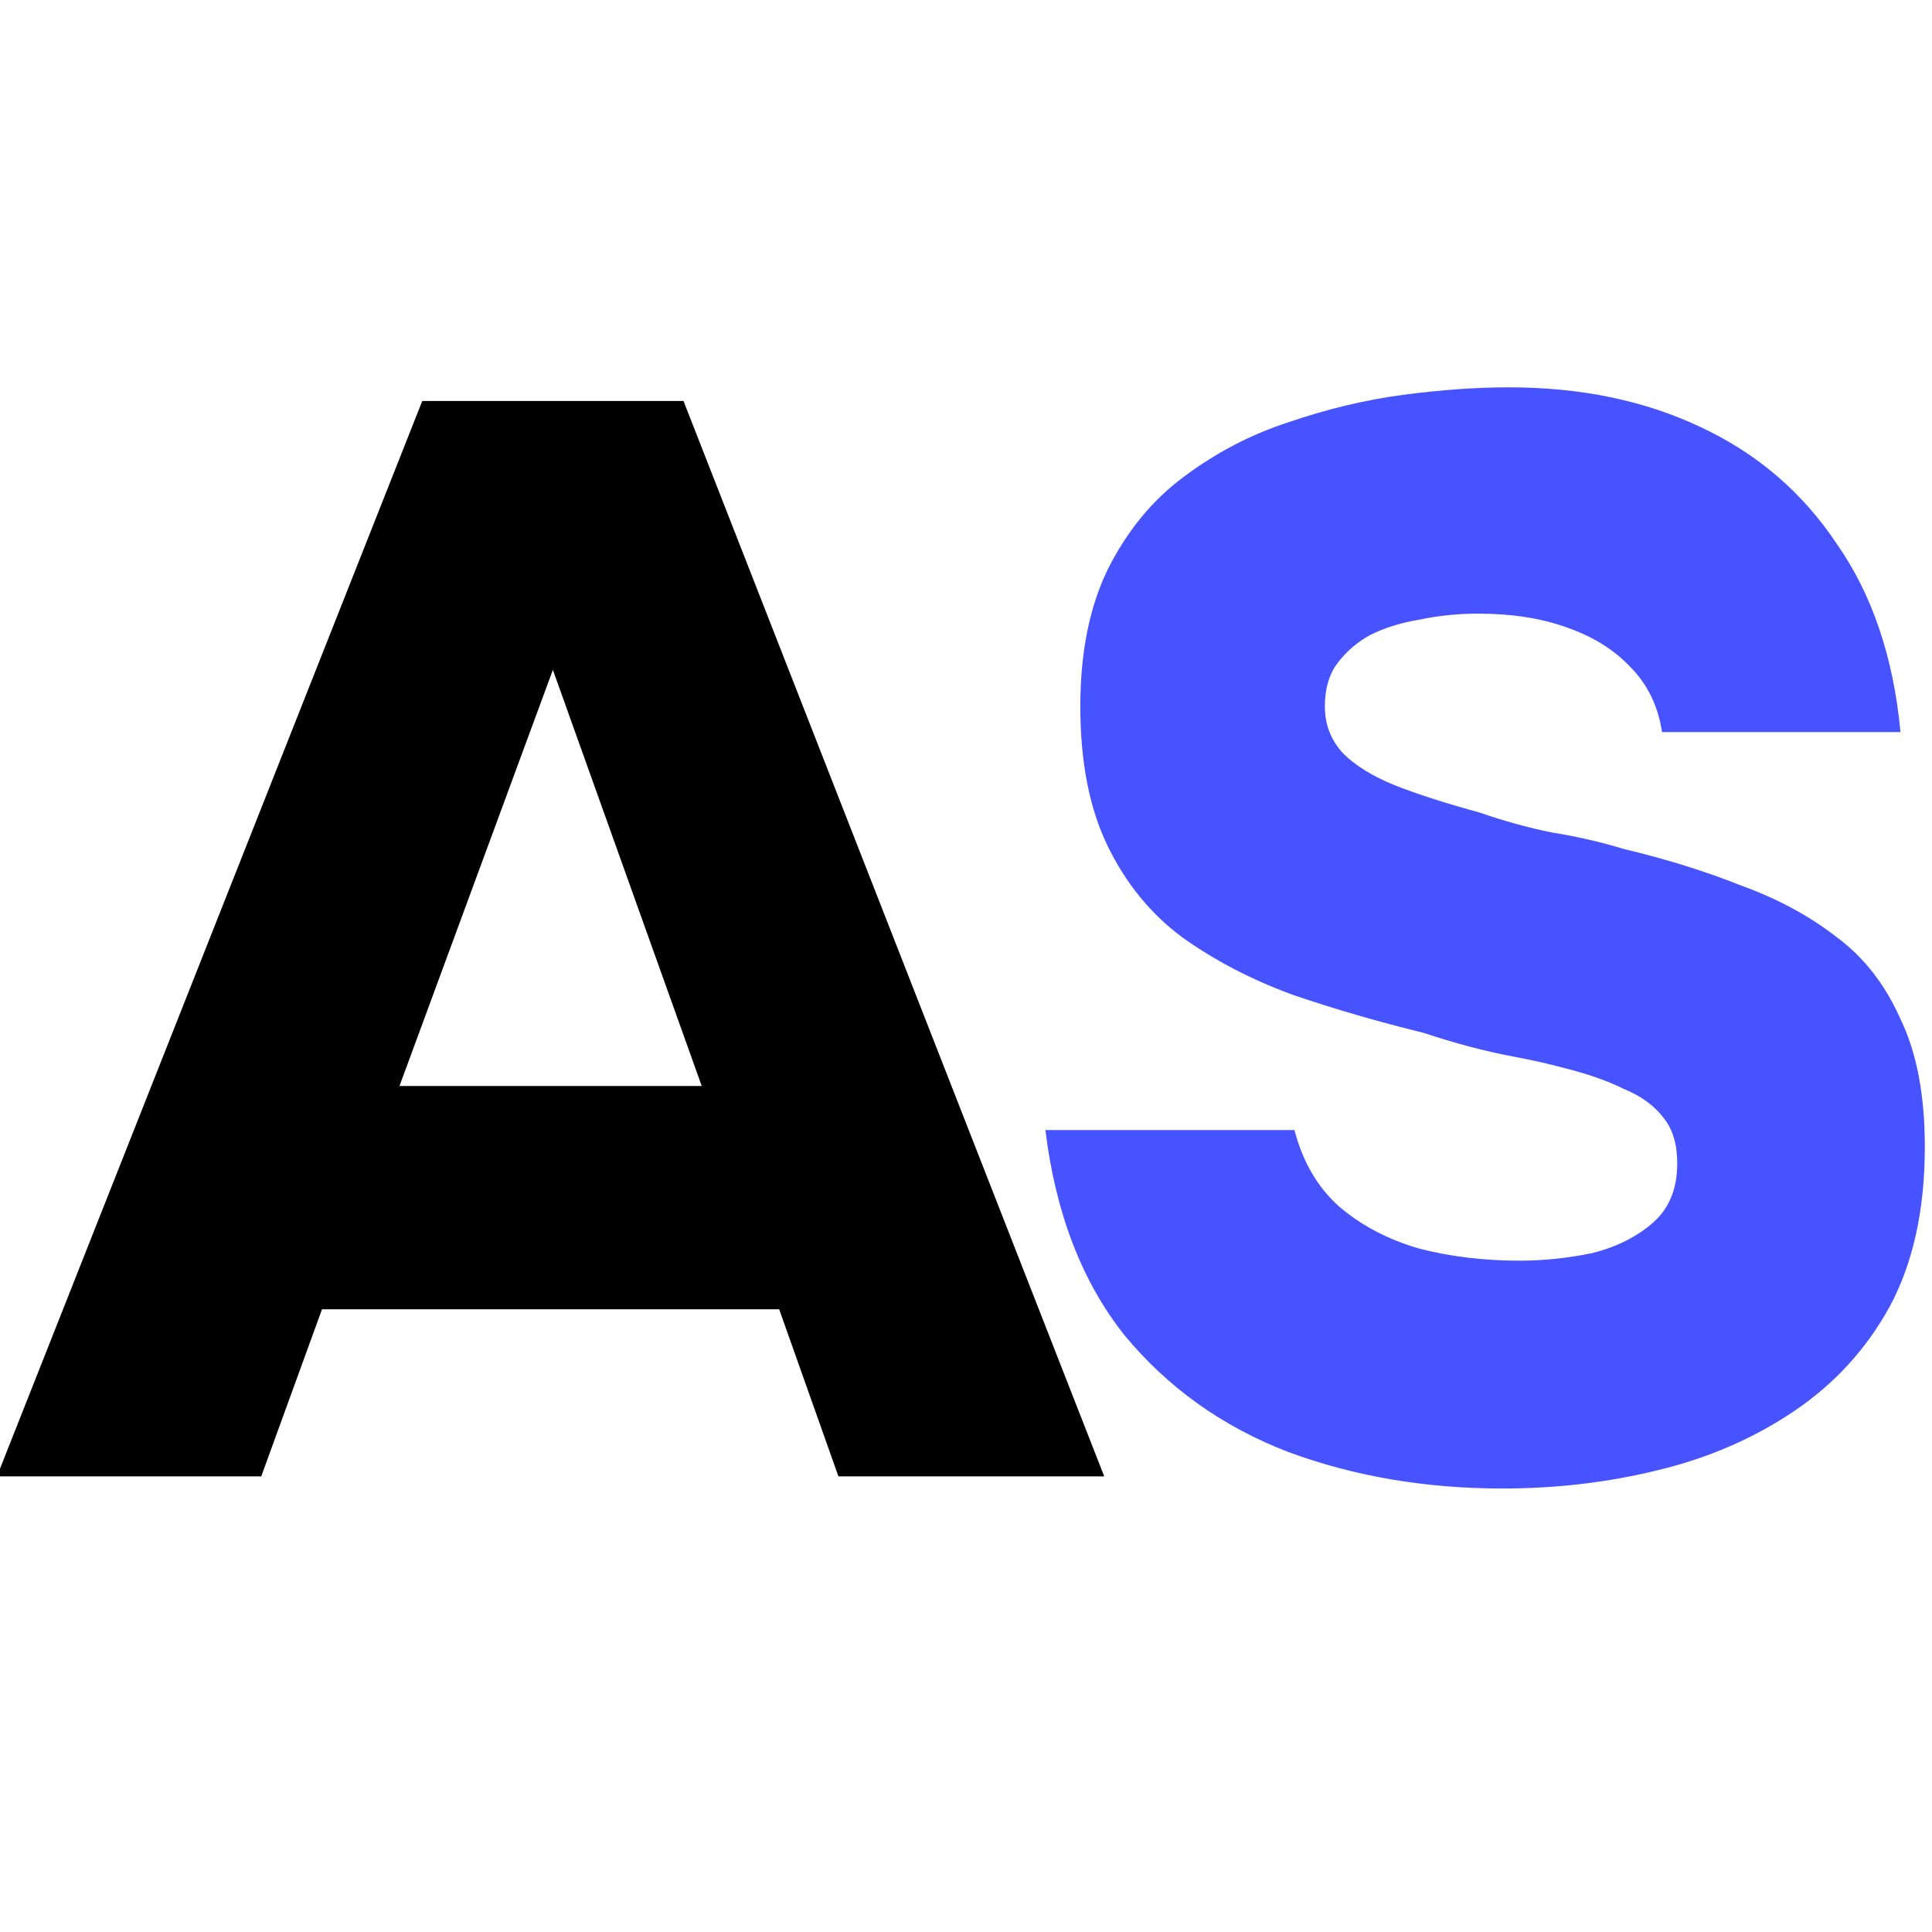 <?xml version="1.0" encoding="UTF-8"?> <svg xmlns="http://www.w3.org/2000/svg" width="136" height="136" viewBox="0 0 136 136" fill="none"><g clip-path="url(#clip0_165_39)"><path d="M-0.214 103.926L29.724 28.227H48.114L77.73 103.926H59.019L54.849 92.165H22.667L18.39 103.926H-0.214ZM28.12 76.448H49.397L38.919 47.152L28.12 76.448Z" fill="black"></path><path d="M105.771 104.781C100.354 104.781 95.329 103.926 90.696 102.215C86.063 100.433 82.213 97.689 79.148 93.982C76.155 90.205 74.302 85.393 73.589 79.548H91.123C91.694 81.758 92.727 83.54 94.224 84.894C95.792 86.249 97.681 87.246 99.891 87.888C102.1 88.458 104.453 88.743 106.947 88.743C108.658 88.743 110.369 88.565 112.08 88.209C113.79 87.781 115.216 87.068 116.356 86.07C117.497 85.073 118.067 83.683 118.067 81.901C118.067 80.546 117.746 79.477 117.105 78.693C116.463 77.838 115.537 77.16 114.325 76.662C113.184 76.091 111.759 75.592 110.048 75.165C108.979 74.88 107.874 74.63 106.734 74.416C105.593 74.202 104.488 73.953 103.419 73.668C102.35 73.383 101.281 73.062 100.212 72.706C97.004 71.921 93.939 71.031 91.016 70.033C88.094 68.963 85.492 67.609 83.211 65.97C81.002 64.33 79.255 62.192 77.972 59.554C76.689 56.917 76.048 53.638 76.048 49.718C76.048 45.94 76.689 42.733 77.972 40.095C79.327 37.387 81.109 35.213 83.318 33.573C85.599 31.863 88.058 30.579 90.696 29.724C93.404 28.797 96.077 28.156 98.715 27.8C101.423 27.443 103.918 27.265 106.199 27.265C111.26 27.265 115.75 28.192 119.671 30.045C123.662 31.898 126.87 34.642 129.293 38.278C131.788 41.842 133.285 46.261 133.784 51.536H116.998C116.713 49.682 115.964 48.15 114.752 46.938C113.612 45.726 112.115 44.8 110.262 44.158C108.48 43.517 106.413 43.196 104.061 43.196C102.635 43.196 101.245 43.339 99.891 43.624C98.608 43.837 97.467 44.194 96.469 44.693C95.543 45.192 94.759 45.869 94.117 46.724C93.547 47.508 93.262 48.506 93.262 49.718C93.262 51.001 93.689 52.106 94.545 53.032C95.4 53.888 96.612 54.636 98.18 55.278C99.82 55.919 101.815 56.561 104.168 57.202C105.807 57.773 107.482 58.236 109.193 58.592C110.975 58.877 112.685 59.269 114.325 59.768C117.319 60.481 120.063 61.337 122.558 62.334C125.124 63.261 127.369 64.473 129.293 65.97C131.218 67.395 132.715 69.32 133.784 71.743C134.925 74.096 135.495 77.089 135.495 80.725C135.495 85.144 134.675 88.886 133.036 91.951C131.396 94.945 129.151 97.404 126.3 99.328C123.449 101.253 120.241 102.643 116.677 103.498C113.184 104.354 109.549 104.781 105.771 104.781Z" fill="#4753FF"></path></g><defs><clipPath id="clip0_165_39"><rect width="136" height="136" fill="white"></rect></clipPath></defs></svg> 